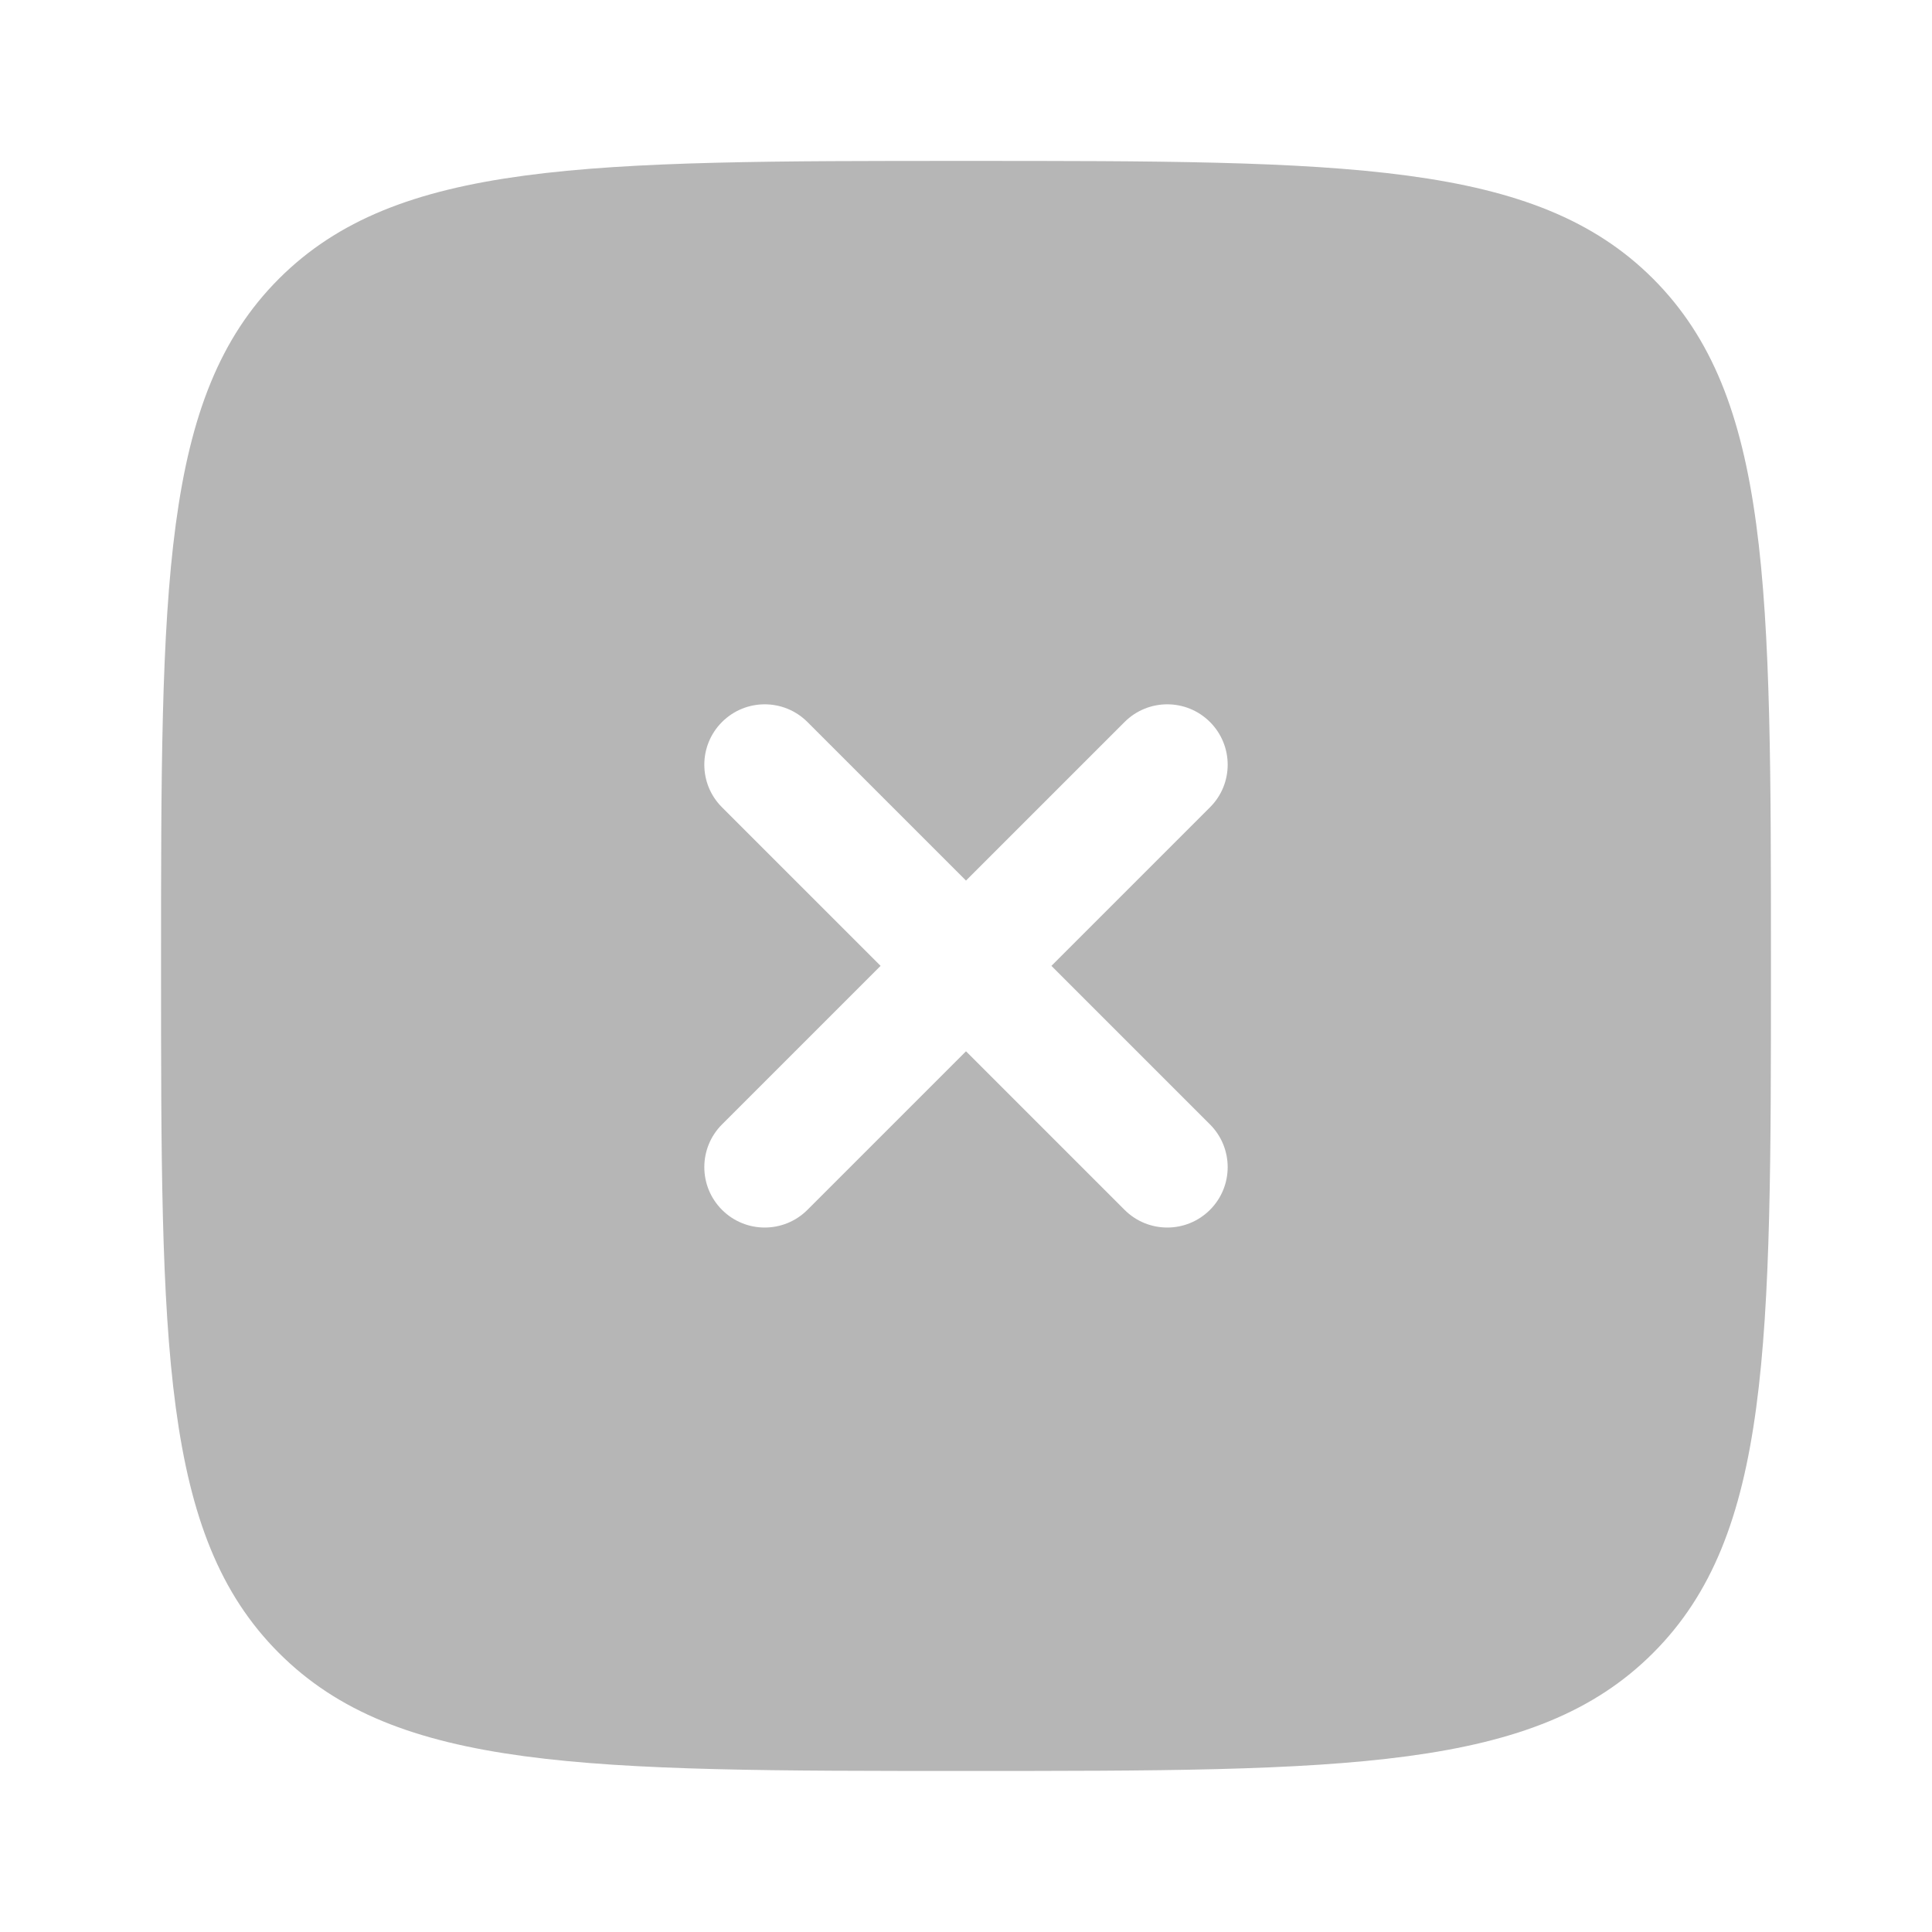 <svg width="14" height="14" viewBox="0 0 14 14" fill="none" xmlns="http://www.w3.org/2000/svg">
<g id="Bold / Essentional, UI / Close Square">
<path id="Vector" fill-rule="evenodd" clip-rule="evenodd" d="M7 12.833C4.25 12.833 2.875 12.833 2.021 11.978C1.167 11.124 1.167 9.749 1.167 6.999C1.167 4.249 1.167 2.875 2.021 2.02C2.875 1.166 4.25 1.166 7 1.166C9.75 1.166 11.125 1.166 11.979 2.02C12.833 2.875 12.833 4.249 12.833 6.999C12.833 9.749 12.833 11.124 11.979 11.978C11.125 12.833 9.75 12.833 7 12.833ZM5.232 5.232C5.403 5.061 5.68 5.061 5.851 5.232L7 6.381L8.149 5.232C8.32 5.061 8.597 5.061 8.768 5.232C8.939 5.403 8.939 5.68 8.768 5.85L7.619 6.999L8.768 8.148C8.939 8.319 8.939 8.596 8.768 8.767C8.597 8.938 8.32 8.938 8.149 8.767L7 7.618L5.851 8.767C5.68 8.938 5.403 8.938 5.232 8.767C5.061 8.596 5.061 8.319 5.232 8.148L6.381 6.999L5.232 5.85C5.061 5.68 5.061 5.403 5.232 5.232Z" fill="#B6B6B6"/>
</g>
</svg>
